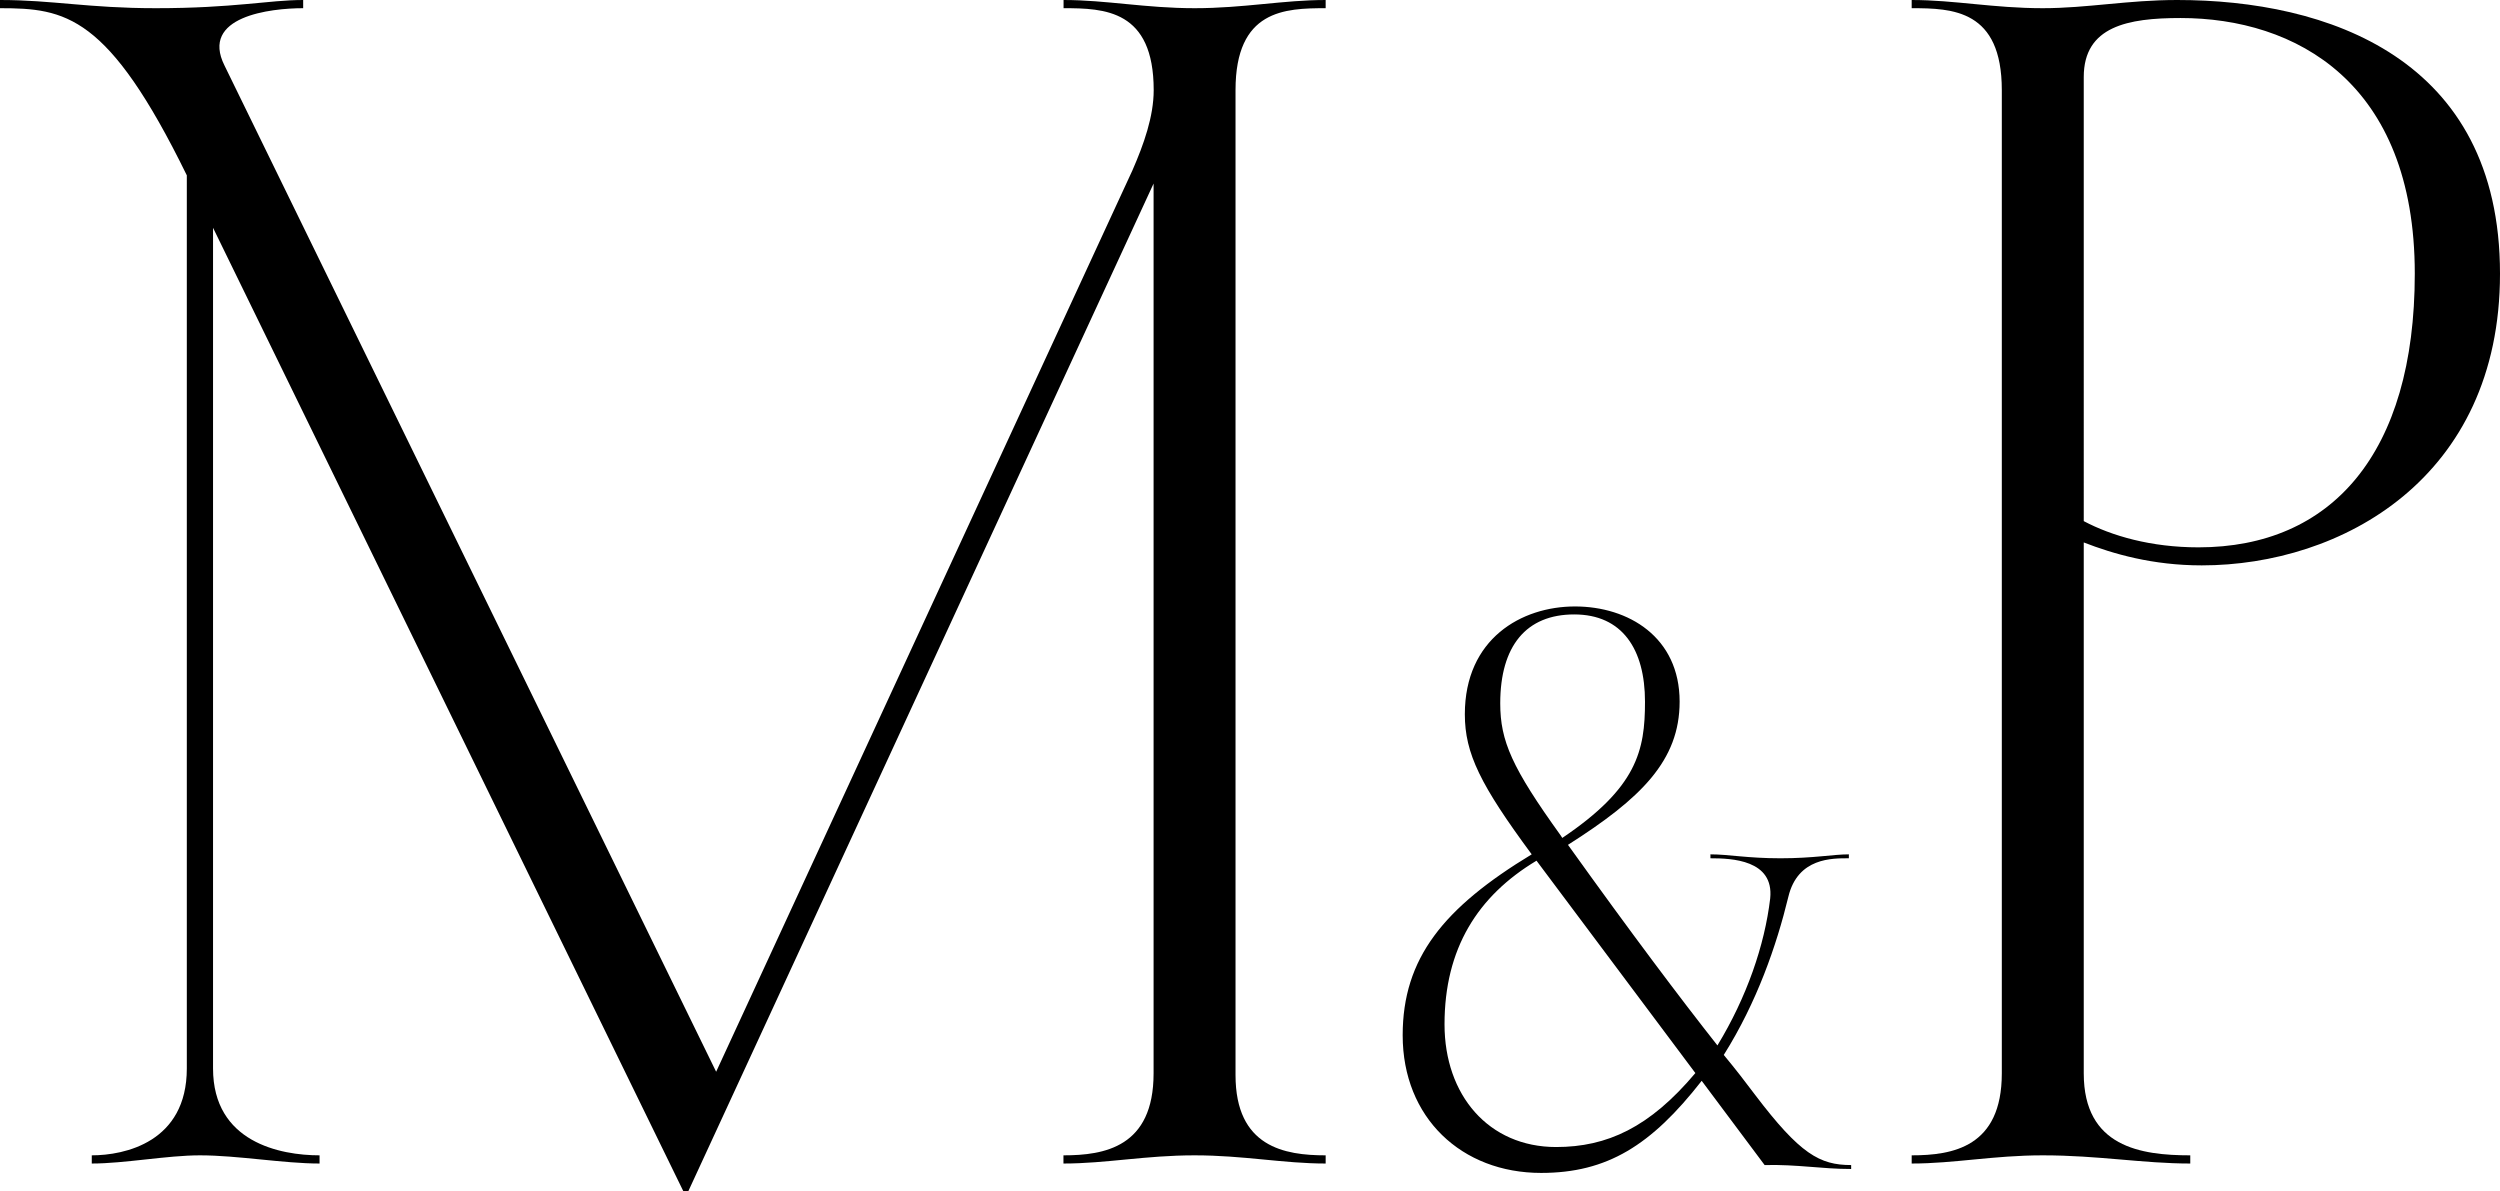 <?xml version="1.0" encoding="UTF-8"?><svg id="_레이어_2" xmlns="http://www.w3.org/2000/svg" viewBox="0 0 228.83 109.04"><g id="_레이어_1-2"><g><path d="M121.34,0V.75c-3.75,0-8.25,.15-8.25,7.5V98.4c0,6.6,4.5,7.35,8.25,7.35v.75c-3.9,0-7.5-.75-12-.75s-8.1,.75-12,.75v-.75c3.75,0,8.25-.75,8.25-7.5V16.8L63,109.04h-.45L19.5,20.85V97.8c0,6.75,6.15,7.95,9.75,7.95v.75c-3.3,0-7.5-.75-10.95-.75-3,0-6.9,.75-9.9,.75v-.75c3,0,8.7-1.2,8.7-7.95V16.05C9.9,1.35,6,.75,0,.75V0C4.8,0,8.1,.75,14.25,.75c7.2,0,10.35-.75,13.5-.75V.75c-3,0-9.45,.75-7.2,5.25l45,92.1L103.65,15.6c1.05-2.4,1.95-4.95,1.95-7.35,0-7.35-4.5-7.5-8.25-7.5V0c3.9,0,7.5,.75,12,.75s8.1-.75,12-.75Z"/><path d="M199.28,0c13.65,0,29.55,5.25,29.55,25.05,0,18.75-14.55,26.7-27.3,26.7-4.5,0-8.1-1.05-10.8-2.1v48.6c0,6.75,5.25,7.5,9.75,7.5v.75c-4.35,0-8.4-.75-13.5-.75-4.5,0-8.1,.75-12,.75v-.75c3.75,0,8.25-.75,8.25-7.5V8.25c0-7.35-4.5-7.5-8.25-7.5V0c3.9,0,7.5,.75,12,.75,4.05,0,7.8-.75,12.3-.75Zm.3,1.65c-4.8,0-8.85,.75-8.85,5.4V47.7c2.55,1.35,6.15,2.4,10.5,2.4,12.15,0,19.8-8.55,19.8-25.05,0-17.55-10.95-23.4-21.45-23.4Z"/></g><path d="M155.75,98.94c-4.61,5.9-8.64,8.42-14.69,8.42-7.27,0-12.67-5.04-12.67-12.6,0-7.06,3.74-11.67,11.81-16.56-4.68-6.34-6.12-9.22-6.12-12.82,0-6.91,5.18-9.87,10.08-9.87s9.58,2.81,9.58,8.71c0,5.4-3.53,8.86-10.22,13.11,5.83,8.14,10.22,13.97,13.68,18.36,2.67-4.39,4.32-9.14,4.83-13.46,.36-3.53-3.53-3.67-5.47-3.67v-.36c1.66,0,3.38,.36,6.41,.36s4.82-.36,6.26-.36v.36c-1.51,0-4.68-.07-5.54,3.53-1.08,4.46-2.88,9.65-5.91,14.47,1.08,1.3,2.02,2.52,2.88,3.67,4.1,5.4,5.9,6.41,8.78,6.41v.36c-2.74,0-4.9-.43-7.92-.36l-5.76-7.71Zm-13.32,6.05c4.68,0,8.57-1.8,12.75-6.77l-14.54-19.44c-5.4,3.24-8.42,8.06-8.42,14.98,0,6.48,4.03,11.23,10.22,11.23Zm.58-28.3c6.84-4.61,7.56-7.99,7.56-12.46,0-4.82-2.09-7.99-6.48-7.99s-6.77,2.88-6.77,8.14c0,3.46,1.08,5.9,5.54,12.1l.14,.22Z"/></g></svg>